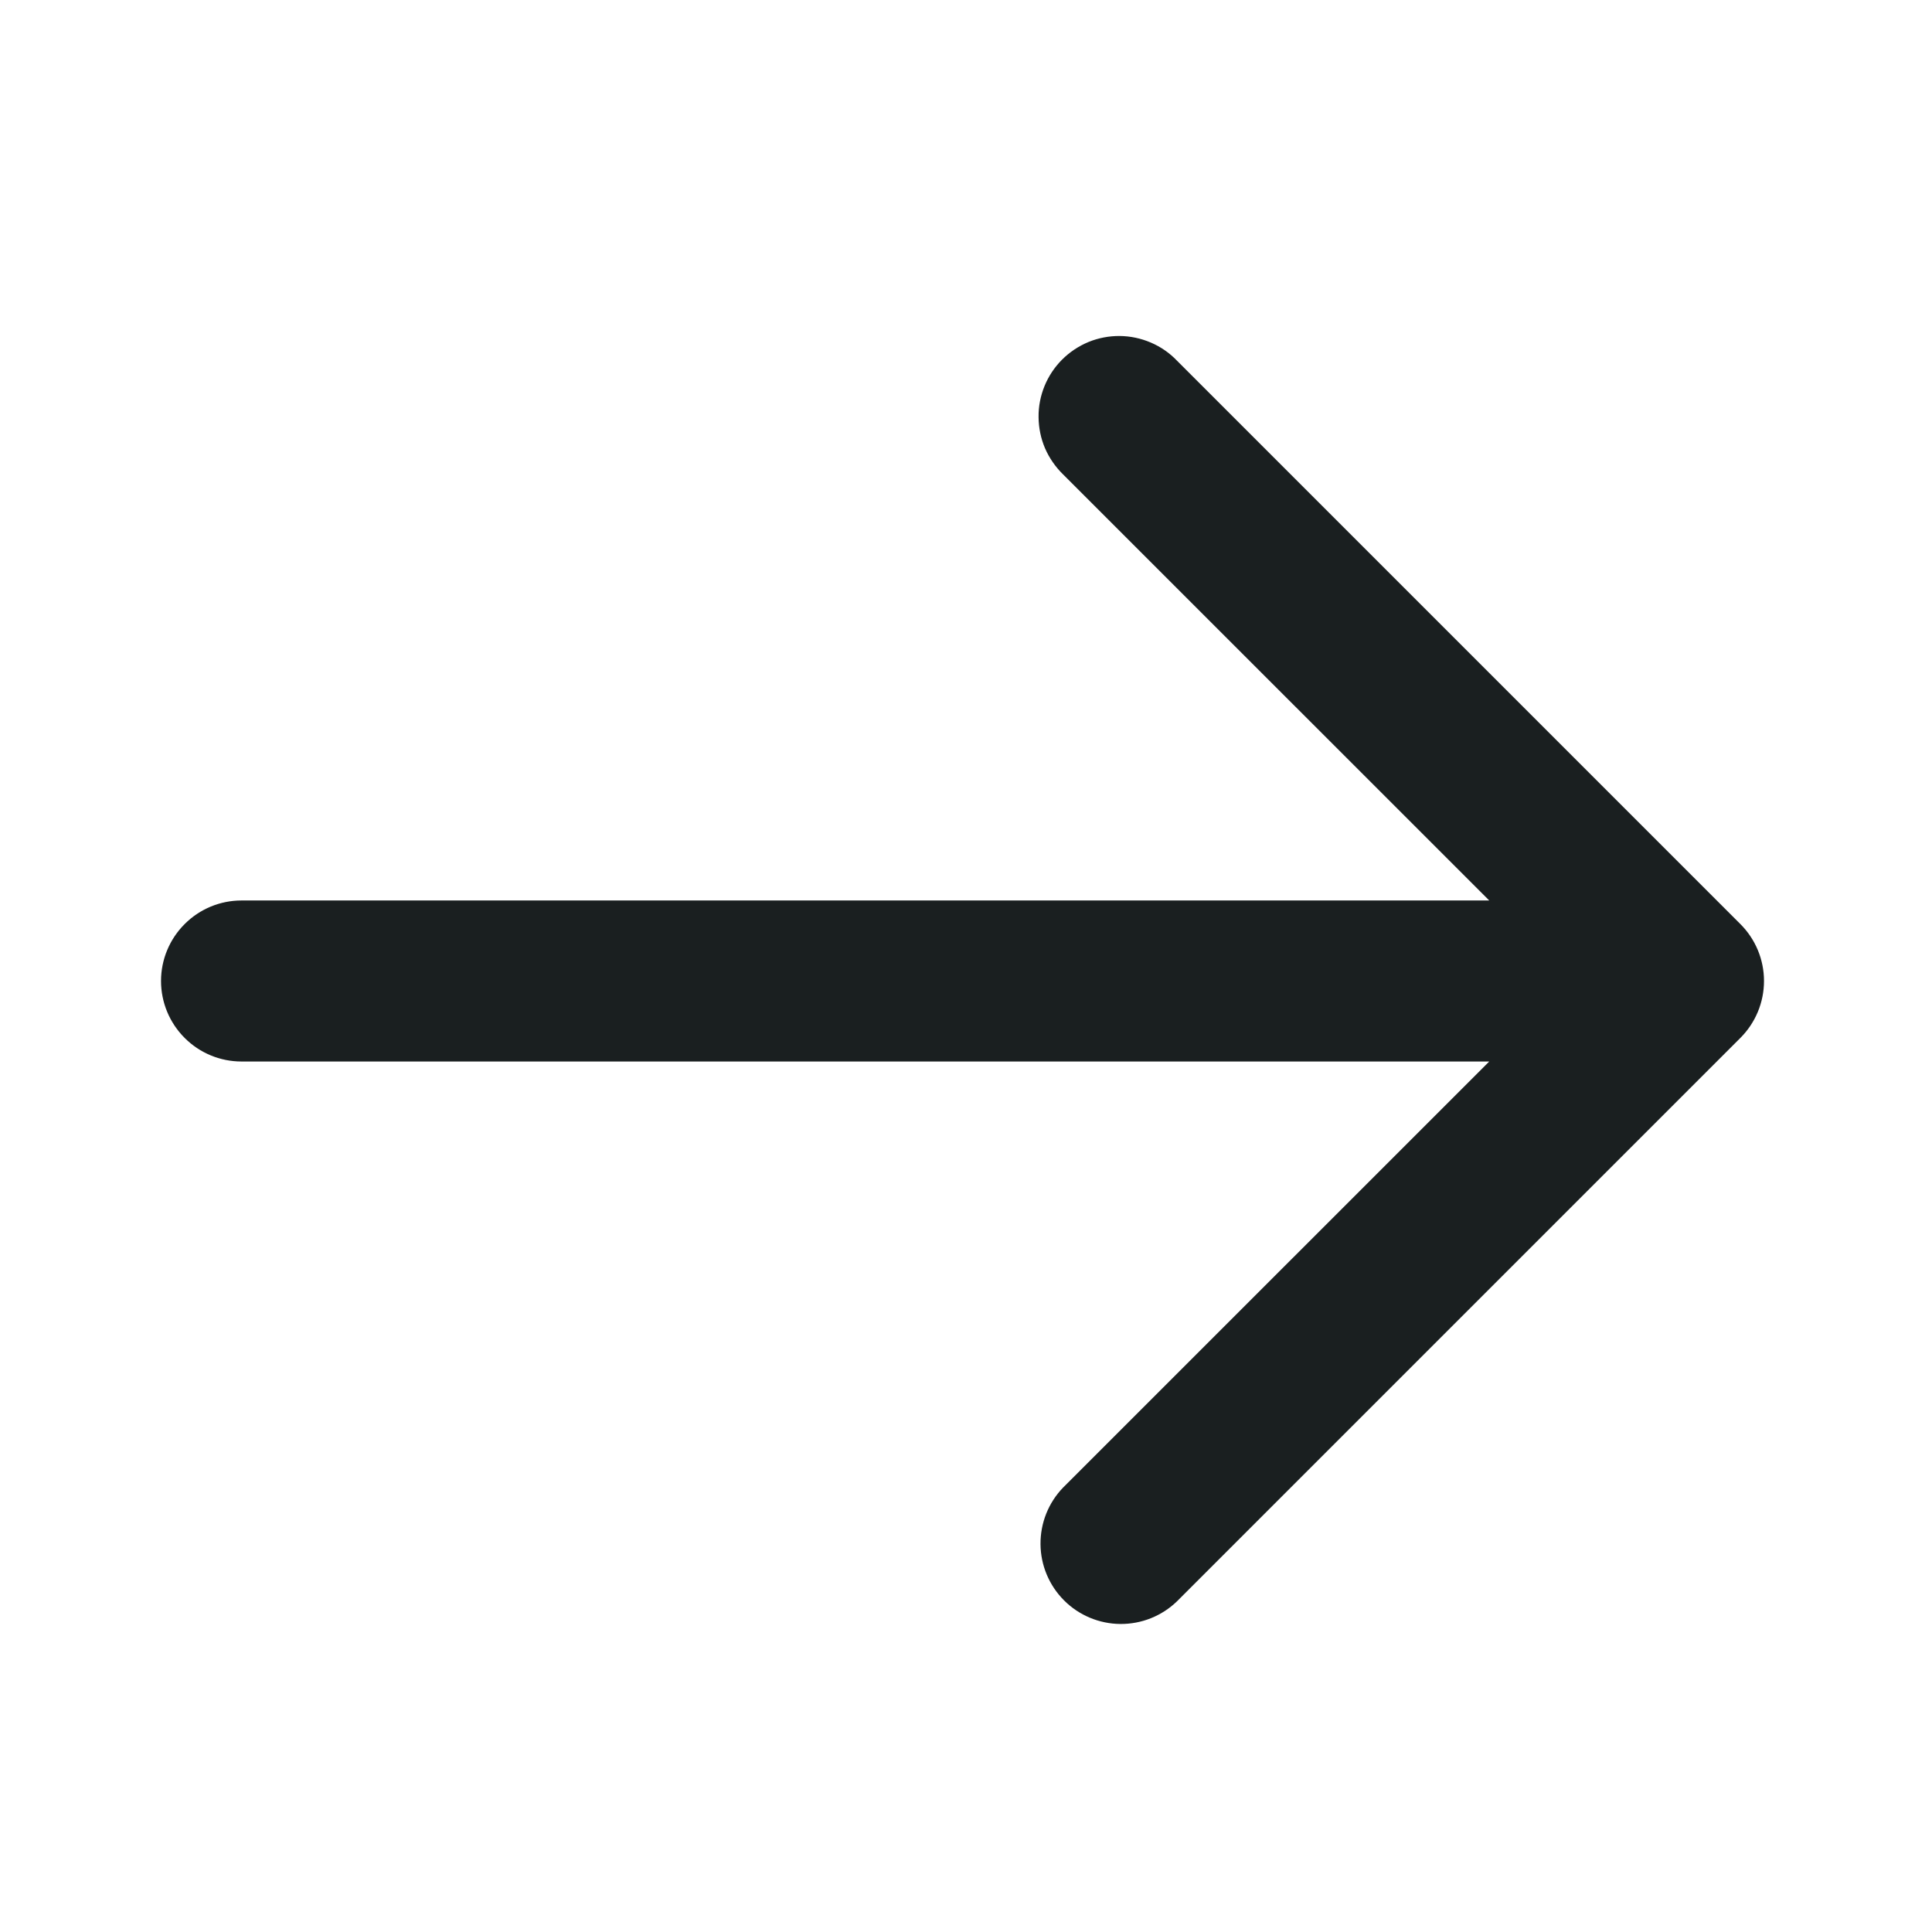 <svg width="23" height="23" viewBox="0 0 23 23" fill="none" xmlns="http://www.w3.org/2000/svg">
<path d="M2.875 10.72H17.729L12.656 5.648C12.565 5.559 12.492 5.454 12.441 5.337C12.391 5.22 12.365 5.094 12.364 4.967C12.362 4.839 12.387 4.713 12.435 4.595C12.483 4.478 12.554 4.371 12.644 4.281C12.734 4.191 12.841 4.12 12.959 4.071C13.077 4.023 13.203 3.999 13.33 4C13.457 4.001 13.583 4.028 13.7 4.078C13.817 4.128 13.923 4.201 14.011 4.293L20.719 11.001C20.899 11.181 21 11.424 21 11.678C21 11.933 20.899 12.176 20.719 12.356L14.011 19.064C13.83 19.239 13.588 19.335 13.337 19.333C13.086 19.331 12.845 19.23 12.668 19.053C12.49 18.875 12.389 18.635 12.387 18.383C12.385 18.132 12.481 17.89 12.656 17.709L17.729 12.637H2.875C2.621 12.637 2.377 12.536 2.198 12.356C2.018 12.176 1.917 11.933 1.917 11.678C1.917 11.424 2.018 11.181 2.198 11.001C2.377 10.821 2.621 10.72 2.875 10.72Z" fill="#1A1F20"/>
</svg>
